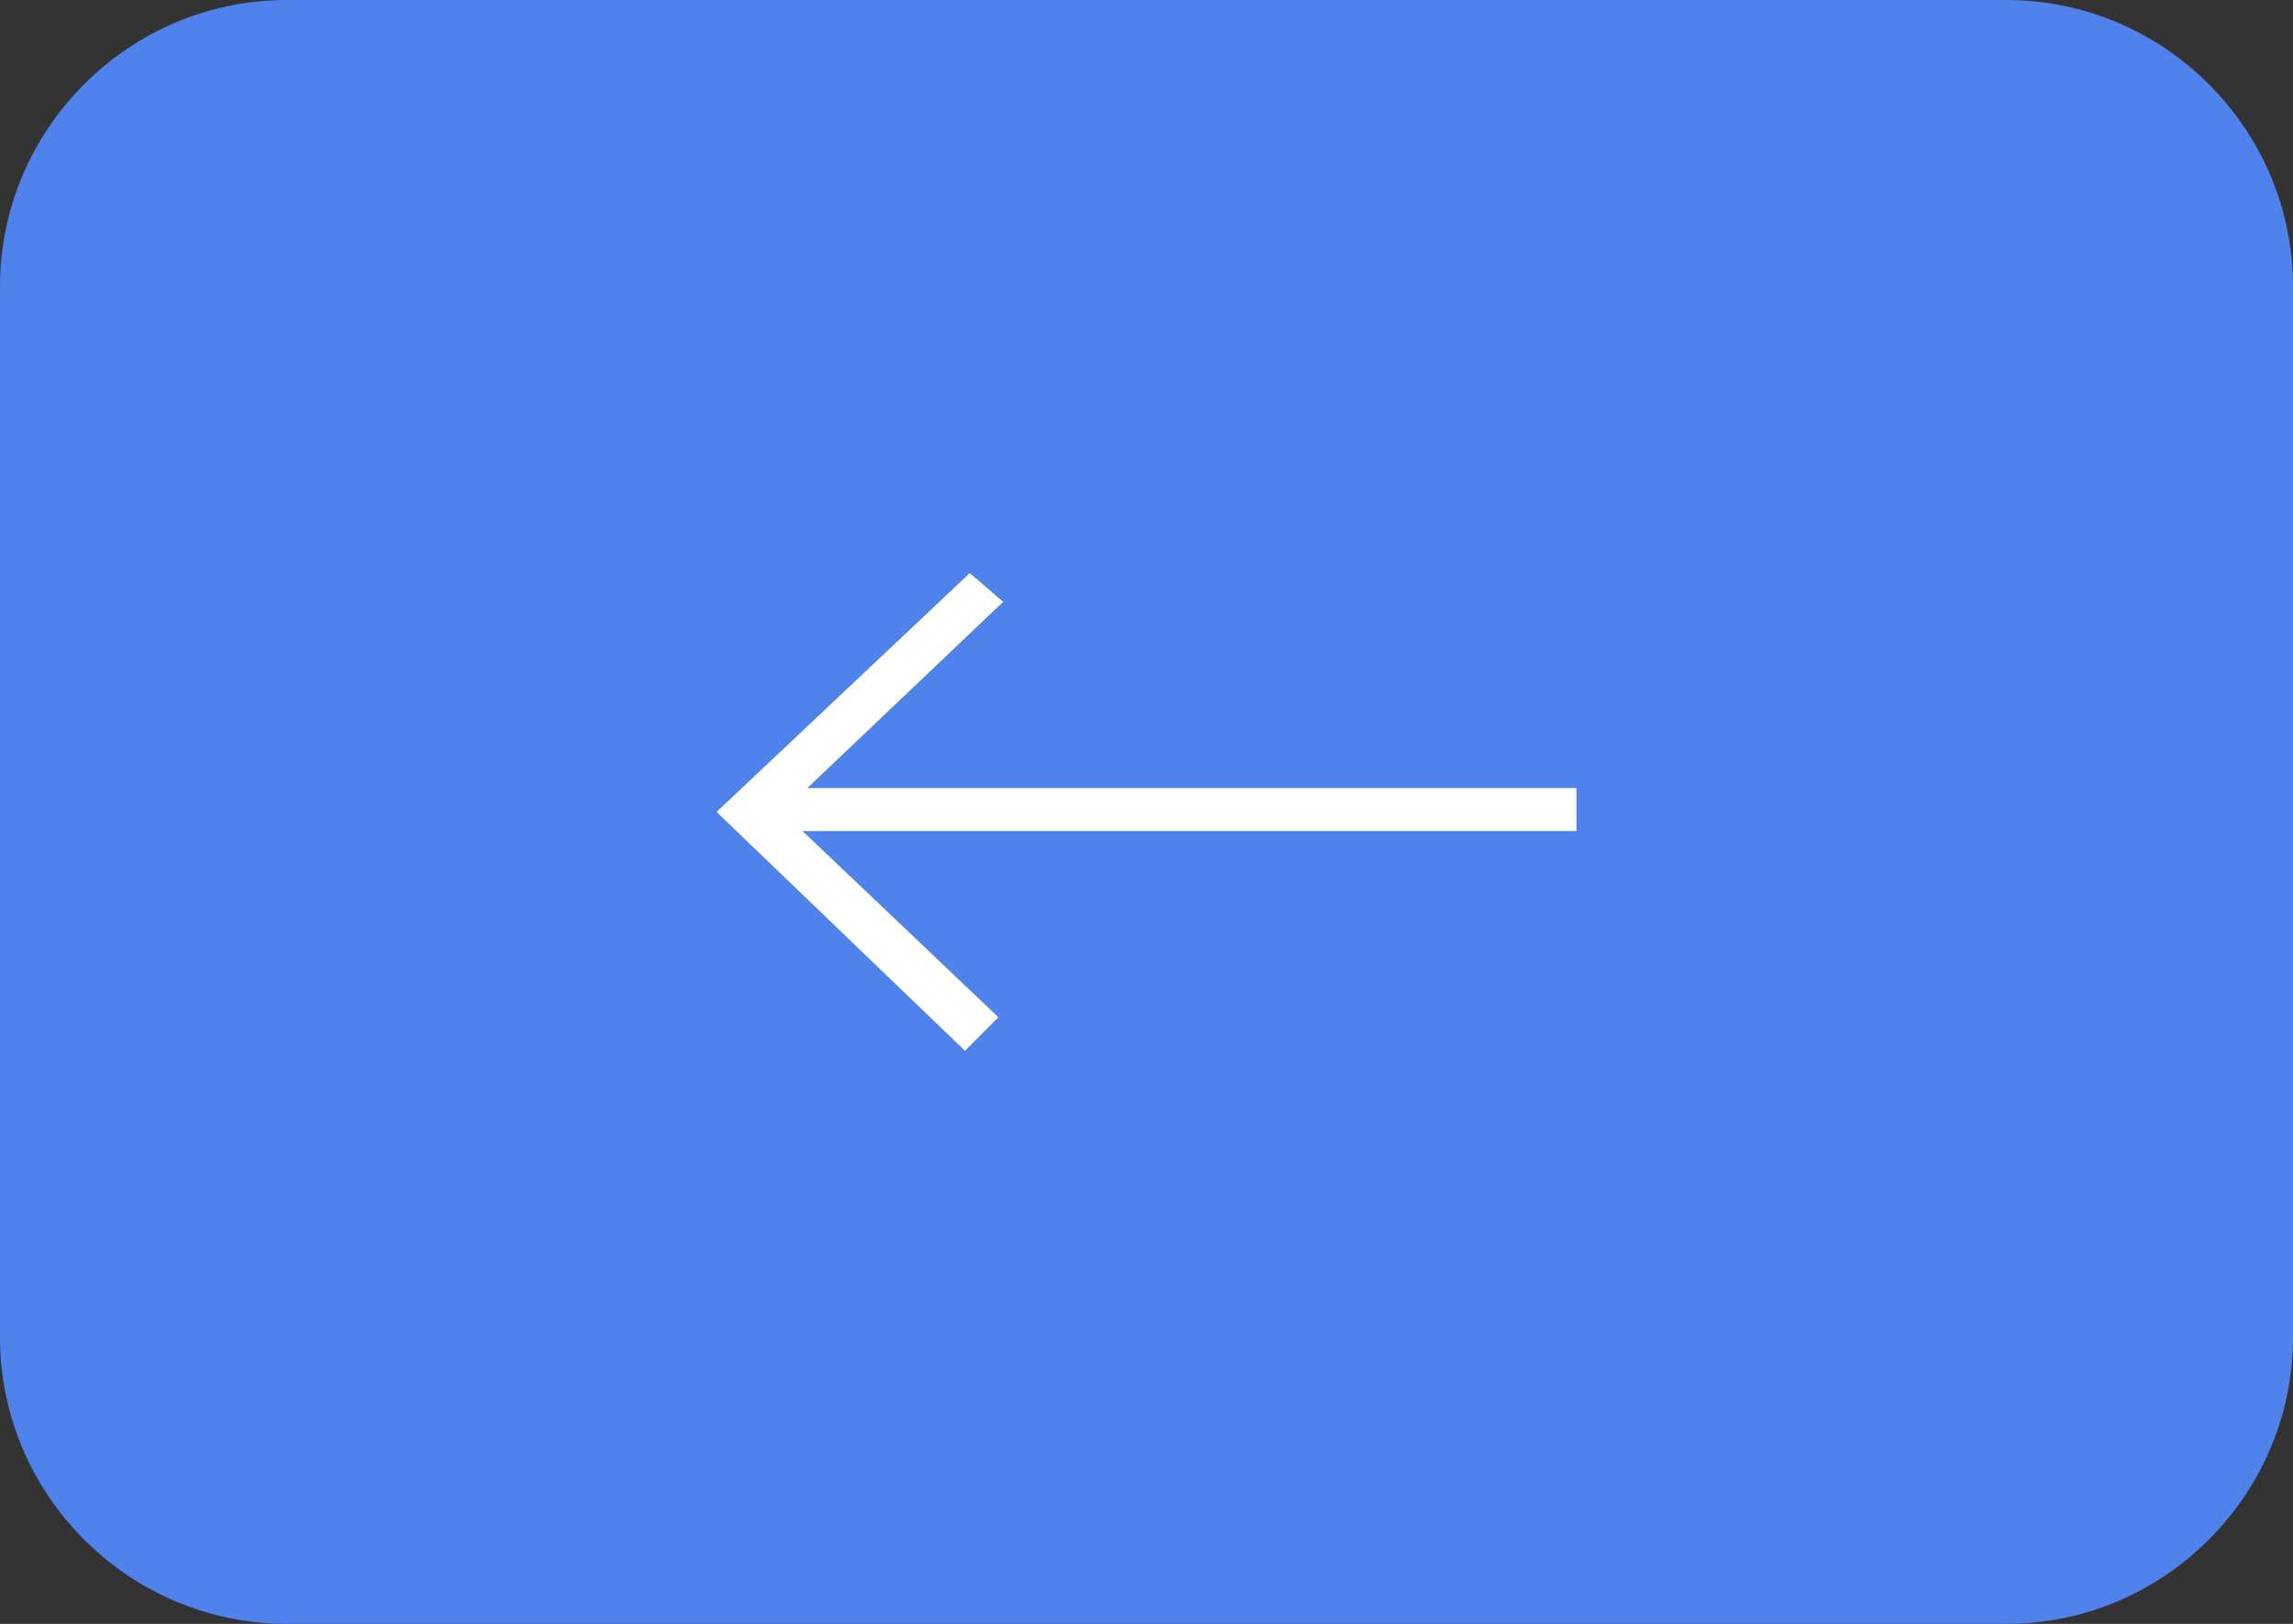 <?xml version="1.0" encoding="UTF-8"?> <svg xmlns="http://www.w3.org/2000/svg" viewBox="6442.998 5042.998 65 46.042" data-guides="{&quot;vertical&quot;:[],&quot;horizontal&quot;:[]}"><rect x="6442.998" y="5042.998" width="65" height="46.042" fill="#333333" stroke="none"/><path fill="#4f82eb" stroke="none" fill-opacity="1" stroke-width="1" stroke-opacity="1" font-size-adjust="none" class="st0" id="tSvgf7994b59ce" title="Path 1" d="M 6451.123 5042.998 C 6467.373 5042.998 6483.623 5042.998 6499.873 5042.998C 6504.342 5042.998 6507.998 5046.654 6507.998 5051.123C 6507.998 5061.054 6507.998 5070.984 6507.998 5080.915C 6507.998 5085.383 6504.342 5089.04 6499.873 5089.04C 6483.623 5089.04 6467.373 5089.04 6451.123 5089.04C 6446.654 5089.04 6442.998 5085.383 6442.998 5080.915C 6442.998 5070.984 6442.998 5061.054 6442.998 5051.123C 6442.998 5046.654 6446.654 5042.998 6451.123 5042.998Z"></path><path fill="rgb(255, 255, 255)" stroke="none" fill-opacity="1" stroke-width="1" stroke-opacity="1" clip-rule="evenodd" fill-rule="evenodd" font-size-adjust="none" class="st1" id="tSvg1054019455a" title="Path 2" d="M 6465.883 5065.342 C 6467.734 5063.581 6469.585 5061.821 6471.436 5060.061C 6471.12 5059.79 6470.804 5059.519 6470.488 5059.248C 6468.095 5061.505 6465.703 5063.762 6463.311 5066.019C 6465.658 5068.276 6468.005 5070.533 6470.352 5072.79C 6470.668 5072.474 6470.984 5072.158 6471.3 5071.842C 6469.449 5070.081 6467.599 5068.321 6465.748 5066.561C 6473.061 5066.561 6480.373 5066.561 6487.686 5066.561C 6487.686 5066.154 6487.686 5065.748 6487.686 5065.342C 6480.418 5065.342 6473.151 5065.342 6465.883 5065.342Z"></path><defs></defs></svg> 